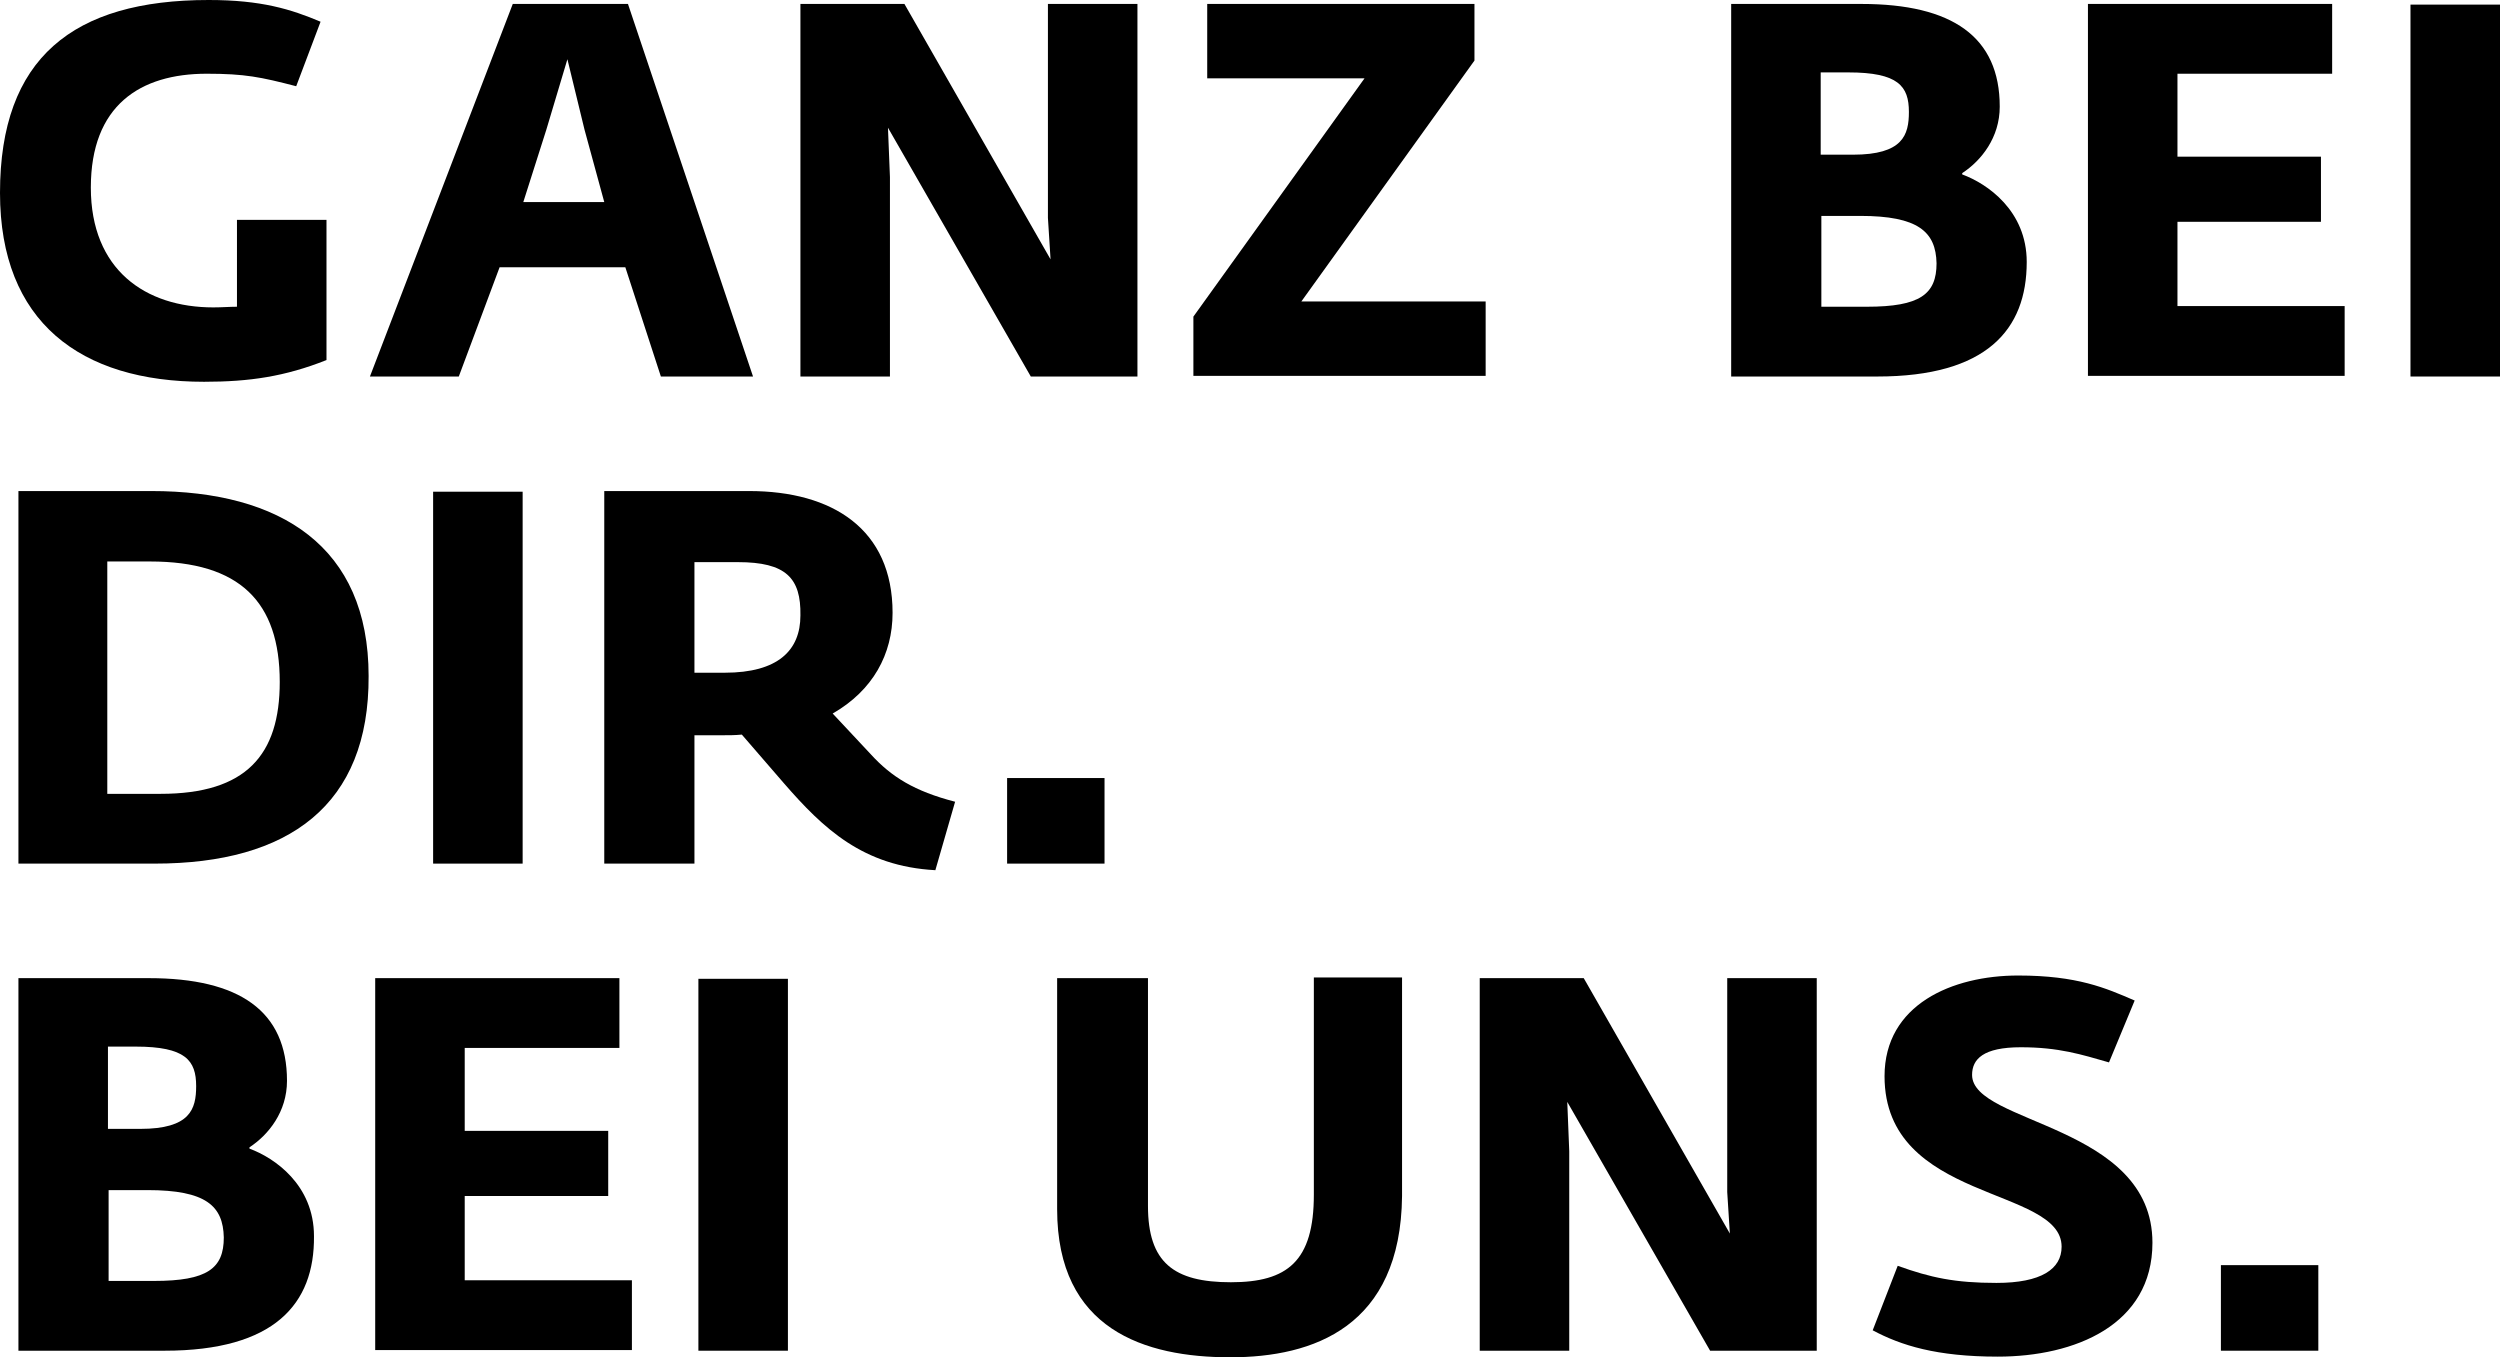 <?xml version="1.0" encoding="utf-8"?>
<!-- Generator: Adobe Illustrator 23.0.2, SVG Export Plug-In . SVG Version: 6.00 Build 0)  -->
<svg version="1.1" id="Ebene_1" xmlns="http://www.w3.org/2000/svg" xmlns:xlink="http://www.w3.org/1999/xlink" x="0px" y="0px"
	 viewBox="0 0 379.8 206.2" enable-background="new 0 0 379.8 206.2" xml:space="preserve">
<g>
	<path d="M31,58C12.2,58,0,48.9,0,29.3C0,8.8,11.1,0,31.7,0c8,0,12.5,1.4,17,3.3L45,13.1c-5.4-1.4-7.8-1.9-13.6-1.9
		c-10.1,0-17.6,4.8-17.6,17.3s8.3,18.2,18.6,18.2c1.3,0,2.5-0.1,3.6-0.1V33.4h13.6v21.3C43.3,57.2,37.9,58,31,58z"/>
	<path d="M100.4,57.2L95,40.6H75.9l-6.2,16.6H56.2L77.9,0.6h17.5l19,56.6H100.4z M88.8,19.7L86.2,9L83,19.7l-3.5,11h12.3L88.8,19.7z
		"/>
	<path d="M156.6,57.2l-21.7-37.8l0.3,7.5v30.3h-13.6V0.6h15.8l22.2,38.8l-0.4-6.3V0.6h13.6v56.6H156.6z"/>
	<path d="M181.3,57.2v-9.1l26-36.2h-23.9V0.6H224v8.6l-26.3,36.6h28v11.3H181.3z"/>
	<path d="M285.2,57.2H263V0.6h19.8c13.8,0,21,5,21,15.6c0,4.7-2.8,8.2-5.7,10.1v0.2c3.8,1.4,9.8,5.5,9.8,13.3
		C307.9,50.1,301.8,57.2,285.2,57.2z M280.8,11h-4.2v12.5h4.9c7.6,0,8.5-3,8.5-6.5C290,13.1,288.4,11,280.8,11z M282.6,32.8h-5.9
		v13.8h6.9c8.1,0,10.6-1.9,10.6-6.6C294.1,35.2,291.4,32.8,282.6,32.8z"/>
	<path d="M317.2,57.2V0.6h37.1v10.6h-23.5v12.6h21.8v9.9h-21.8v12.8h25.4v10.6H317.2z"/>
	<path d="M366.2,57.2V0.7h13.6v56.5H366.2z"/>
	<path d="M23.5,131.2H2.8V74.6H23c19.6,0,33,8.4,33,28.1C56.1,122.3,43.9,131.2,23.5,131.2z M22.8,85.3h-6.5v35.3h8.1
		c13,0,18.1-5.9,18.1-17C42.5,91.4,36.4,85.3,22.8,85.3z"/>
	<path d="M65.8,131.2V74.7h13.6v56.5H65.8z"/>
	<path d="M142.1,132.2c-11-0.6-17-6.3-23-13.2l-6.4-7.4c-1,0.1-2,0.1-3,0.1h-4.2v19.5H91.8V74.6h22c12.7,0,21.8,5.8,21.8,18.5
		c0,6.3-3,11.8-9.1,15.3l5.8,6.2c3.1,3.4,6.6,5.6,12.8,7.2L142.1,132.2z M112.1,85.4h-6.6v16.8h4.6c8.1,0,11.5-3.4,11.5-8.7
		C121.7,87.8,119.4,85.4,112.1,85.4z"/>
	<path d="M153,131.2v-13h14.8v13H153z"/>
	<path d="M25,205.2H2.8v-56.6h19.8c13.8,0,21,5,21,15.6c0,4.7-2.8,8.2-5.7,10.1v0.2c3.8,1.4,9.8,5.5,9.8,13.3
		C47.8,198.1,41.7,205.2,25,205.2z M20.6,159h-4.2v12.5h4.9c7.6,0,8.5-3,8.5-6.5C29.8,161.1,28.2,159,20.6,159z M22.4,180.8h-5.9
		v13.8h6.9c8.1,0,10.6-1.9,10.6-6.6C33.9,183.2,31.3,180.8,22.4,180.8z"/>
	<path d="M57,205.2v-56.6h37.1v10.6H70.6v12.6h21.8v9.9H70.6v12.8H96v10.6H57z"/>
	<path d="M106.1,205.2v-56.5h13.6v56.5H106.1z"/>
	<path d="M186.9,206.2c-13,0-26.3-4.2-26.3-22.5v-35.1h13.8v34.6c0,8.6,3.9,11.6,12.6,11.6c8.6,0,12.6-3.2,12.6-13.3v-33h13.4v33.2
		C212.8,201.6,199.5,206.2,186.9,206.2z"/>
	<path d="M259.8,205.2l-21.7-37.8l0.3,7.5v30.3h-13.6v-56.6h15.8l22.2,38.8l-0.4-6.3v-32.5h13.6v56.6H259.8z"/>
	<path d="M303.5,206.1c-9.3,0-14.7-1.7-19-4l3.8-9.8c5,1.8,8.7,2.6,15,2.6c6.8,0,9.9-2.1,9.9-5.5c0-9.2-26.9-6.7-26.9-25.9
		c0-10.9,10.3-15.3,20.3-15.3c9,0,13.3,1.9,17.7,3.8l-3.9,9.4c-4.2-1.2-7.6-2.3-13.4-2.3c-5.7,0-7.4,1.8-7.4,4.2
		c0,7.5,27.4,7.5,27.4,25.5C327,201.3,315.2,206.1,303.5,206.1z"/>
	<path d="M337.4,205.2v-13h14.8v13H337.4z"/>
</g>
</svg>
